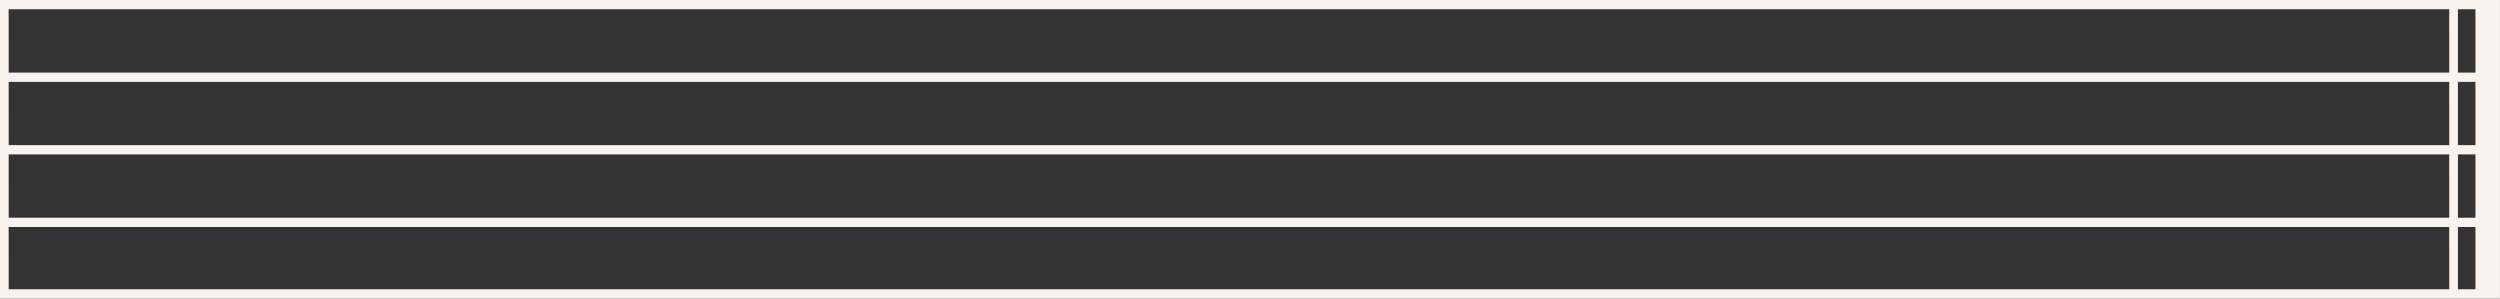 <?xml version="1.0" encoding="UTF-8" standalone="no"?><svg xmlns="http://www.w3.org/2000/svg" fill="#f8f3ec" height="436.46pt" version="1.1" viewBox="0 0 3654.99 436.46" width="3655pt">
 <rect x="0" y="0" width="3654.99" height="436.46" fill="#333333" stroke="none"/>
 <g id="change1_1">
  <path d="m3619.1 106.11h-25.6v-92.548h25.6zm0 106.11h-25.6v-92.55h25.6zm0 106.1h-25.6v-92.54h25.6zm0 104.58h-25.6v-91.01h25.6zm-38.3-316.79h-3568.1l-0.048-92.548h3568.1zm0 106.11h-3568.1l-0.048-92.55h3568.1zm0 106.1h-3568.1l-0.048-92.54h3568.1zm0 104.58h-3568.1l-0.048-91.01h3568.1zm73-422.9h-3653.8v436.43h1.152v0.03h3652.6v-0.03h1.2v-436.43l-1.2-0.004" fill="inherit"/>
 </g>
</svg>